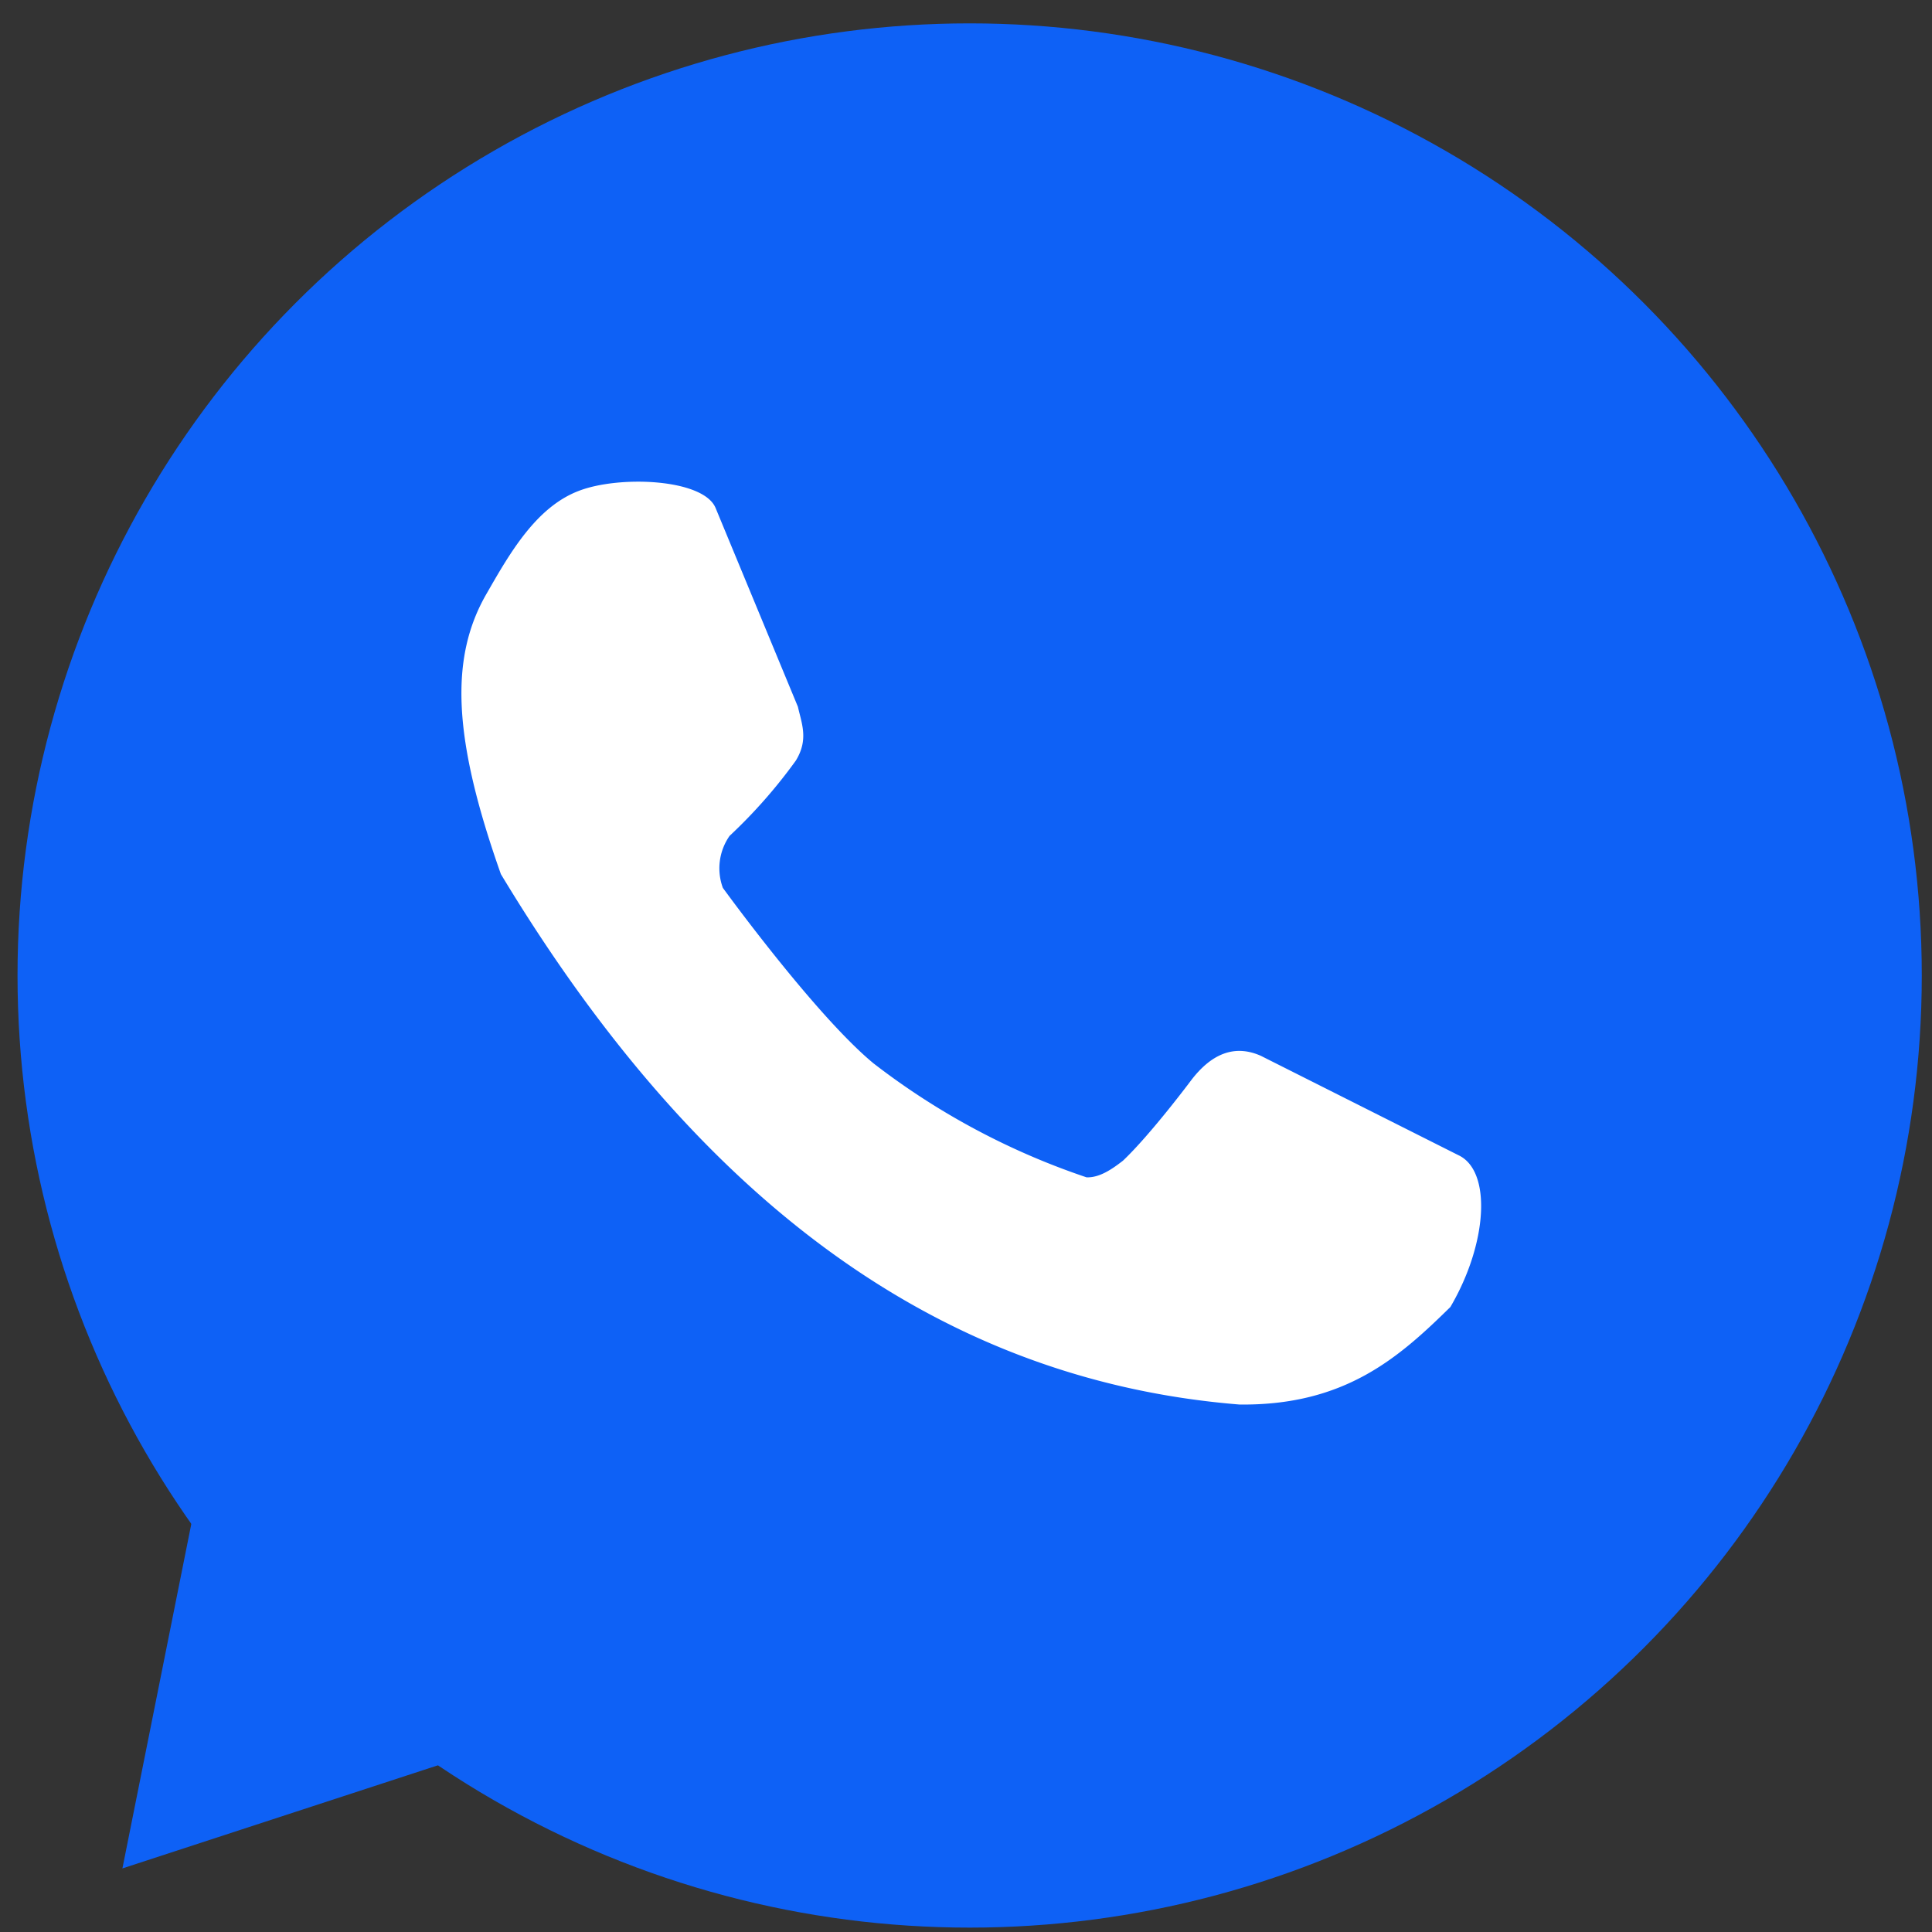 <svg xmlns="http://www.w3.org/2000/svg" width="25" height="25" viewBox="0 0 6.615 6.615"><rect x="0" y="0" width="6.615" height="6.615" fill="#333333" stroke="none"/><g transform="translate(0 -290.385)"><circle cx="3.32" cy="293.725" r="3.26" fill="#0e61f6"/><path d="M2.45 292.124c-.042-.1-.33-.112-.469-.058-.146.056-.236.214-.314.35-.13.223-.115.501.048.962.638 1.058 1.45 1.729 2.529 1.816.36.004.545-.16.722-.334.128-.218.142-.467.027-.52L4.317 294c-.09-.04-.169-.007-.238.083 0 0-.138.185-.234.276-.036.028-.08.059-.125.057a2.489 2.489 0 01-.729-.39c-.2-.165-.516-.601-.516-.601a.194.194 0 01.023-.178 1.77 1.77 0 00.227-.258c.044-.072.02-.126.007-.184z" fill="#fff"/><path d="M.42 296.782l1.123-.367-.864-.932-.26 1.3" fill="#0e61f6"/></g></svg>